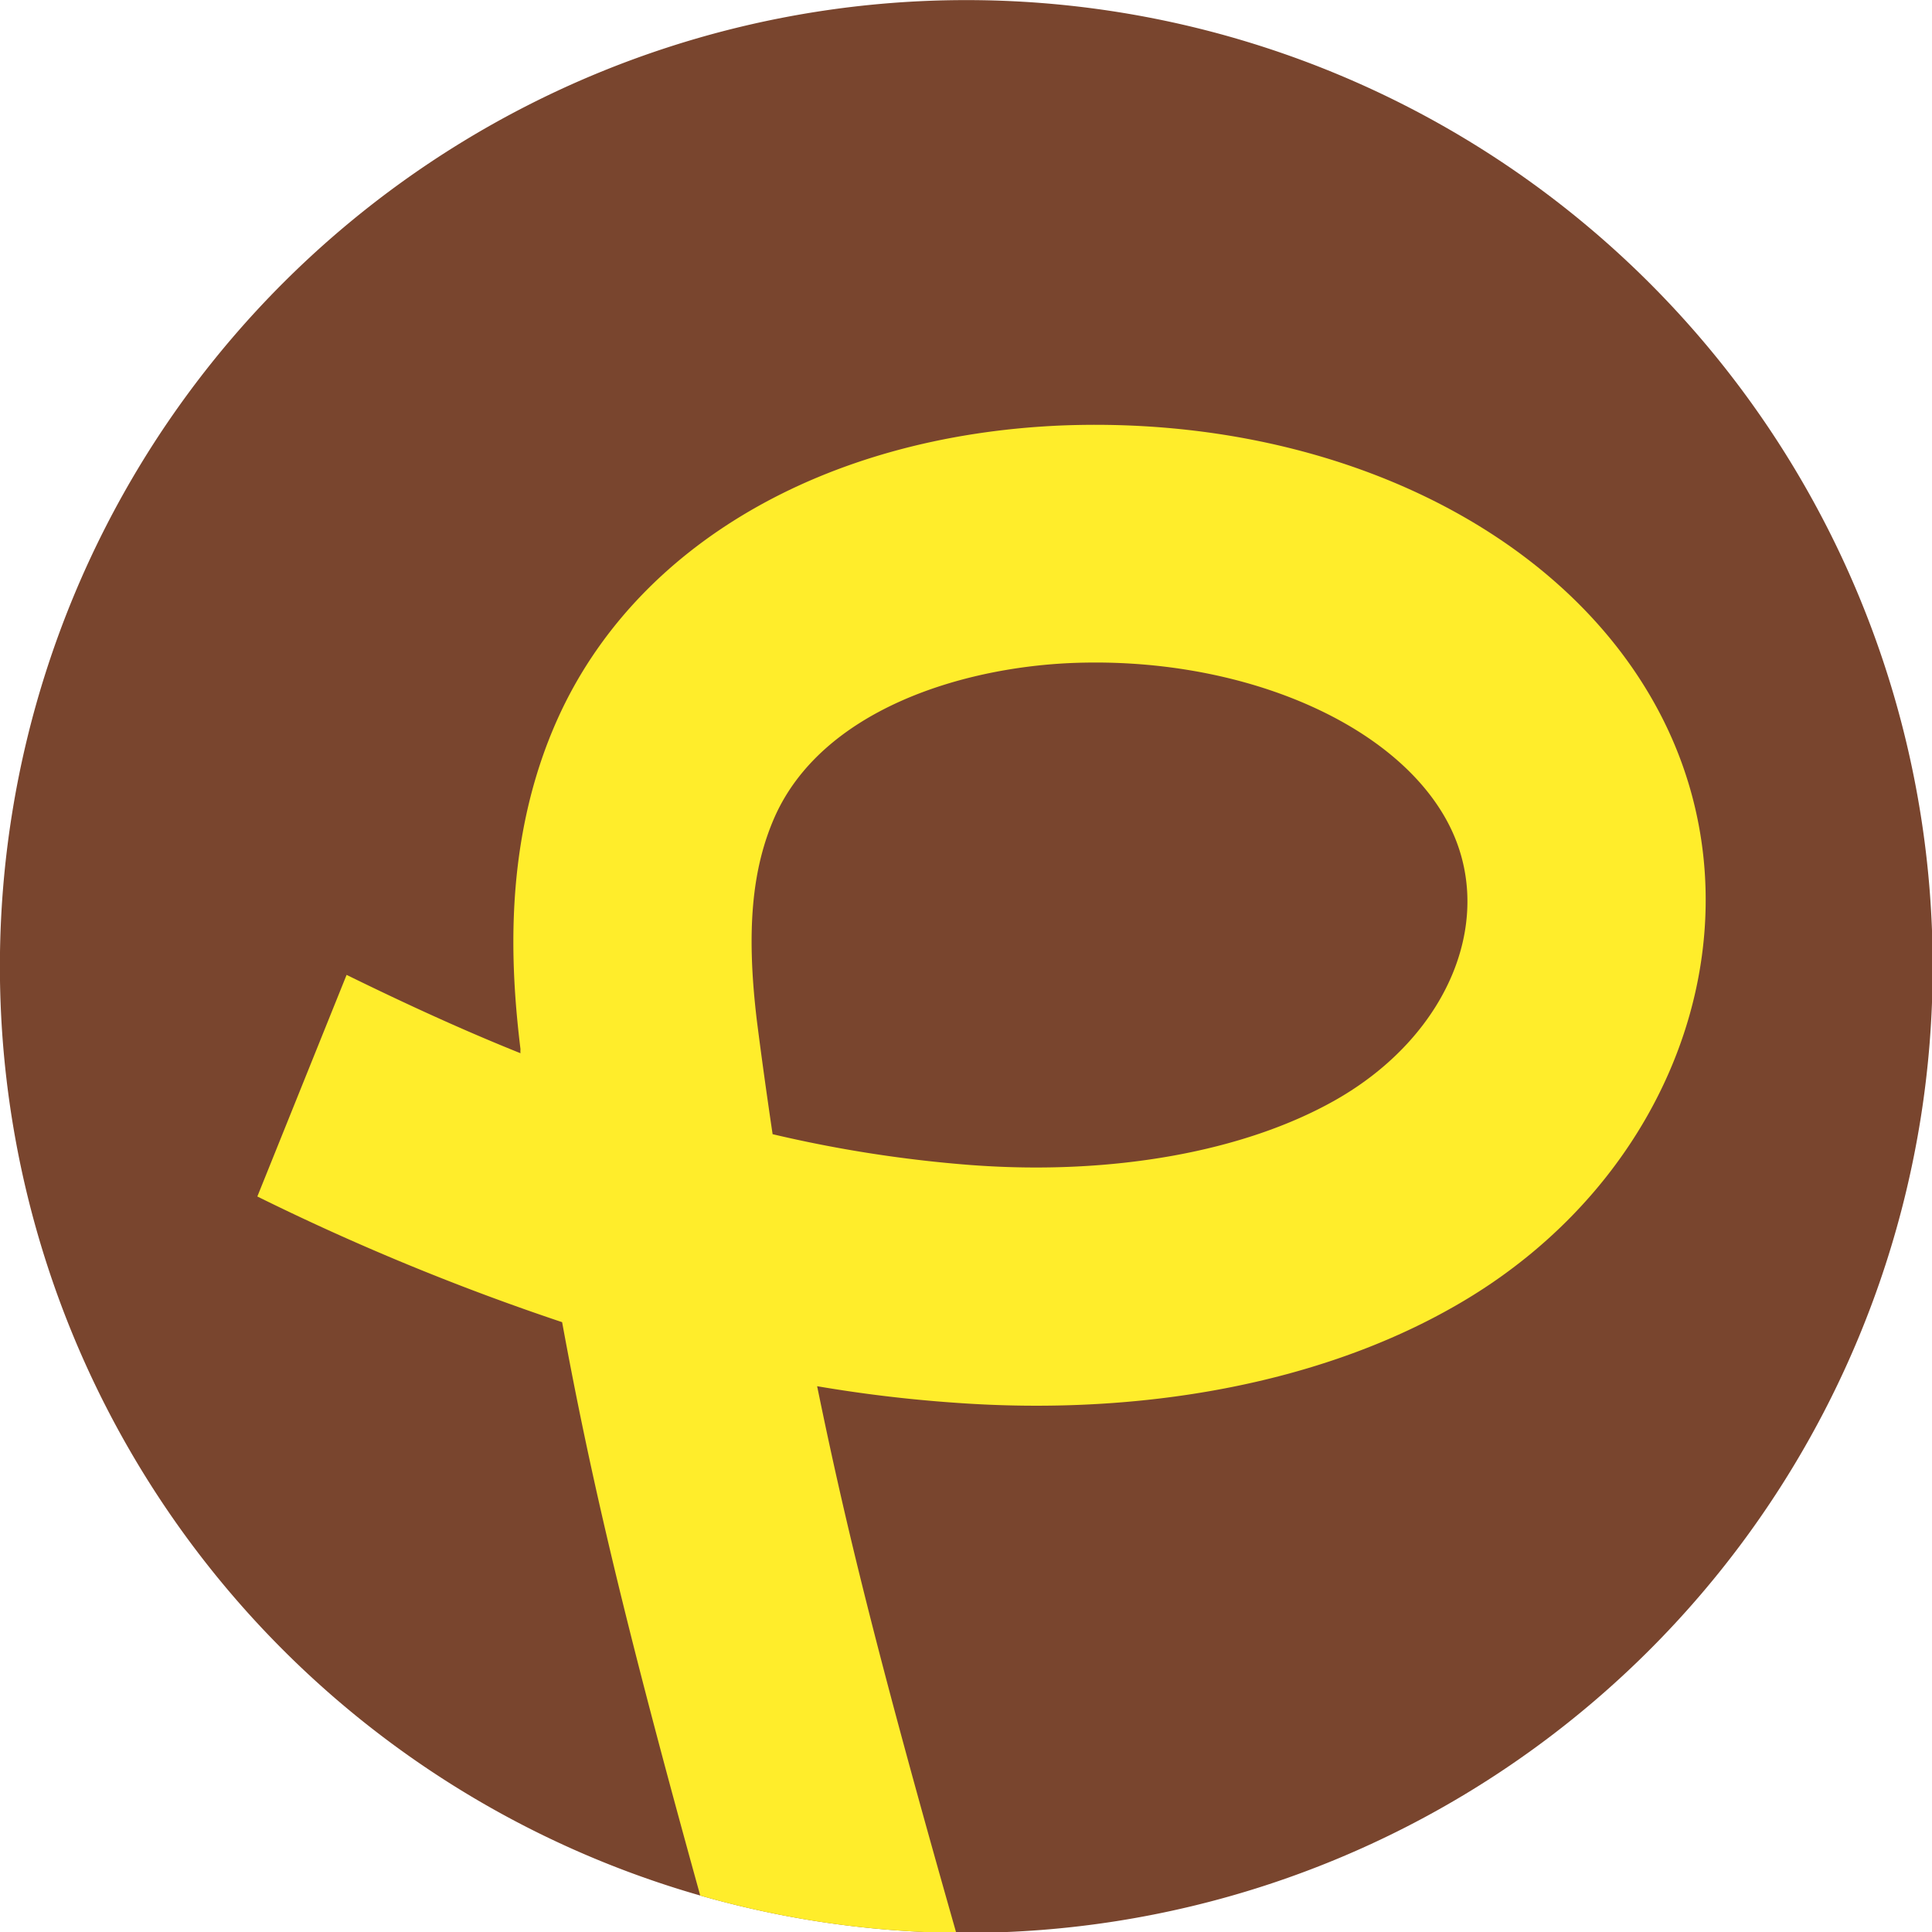 <svg width="20" height="20" fill="none" xmlns="http://www.w3.org/2000/svg"><g clip-path="url(#a)"><path d="M20.007 10.005a10.004 10.004 0 1 1-20.008 0 10.004 10.004 0 0 1 20.008 0" fill="#79452E"/><path fill-rule="evenodd" clip-rule="evenodd" d="M7.249 19.623c-.78-2.811-1.138-4.345-1.43-5.936a25.079 25.079 0 0 1-3.155-1.301l.924-2.294c.624.306 1.214.576 1.8.811a.258.258 0 0 1 0-.042c-.106-.868-.18-2.167.386-3.423.807-1.79 2.753-2.925 5.202-3.033 2.688-.109 5.095 1.002 6.142 2.86 1.219 2.16.306 4.923-2.083 6.27-1.371.778-3.204 1.13-5.164.985a14.42 14.42 0 0 1-1.412-.17c.287 1.402.617 2.77 1.44 5.659a10.006 10.006 0 0 1-2.65-.386Zm2.81-7.562c1.456.108 2.823-.139 3.765-.673 1.202-.682 1.694-1.936 1.14-2.917-.576-1.022-2.173-1.68-3.882-1.607-1.155.051-2.567.496-3.058 1.583-.243.544-.3 1.195-.189 2.118.05.393.105.786.163 1.176.677.16 1.367.267 2.06.32Z" fill="#FFED2B"/></g><defs><clipPath id="a"><path fill="#fff" d="M0 0h20v20H0z"/></clipPath></defs></svg>